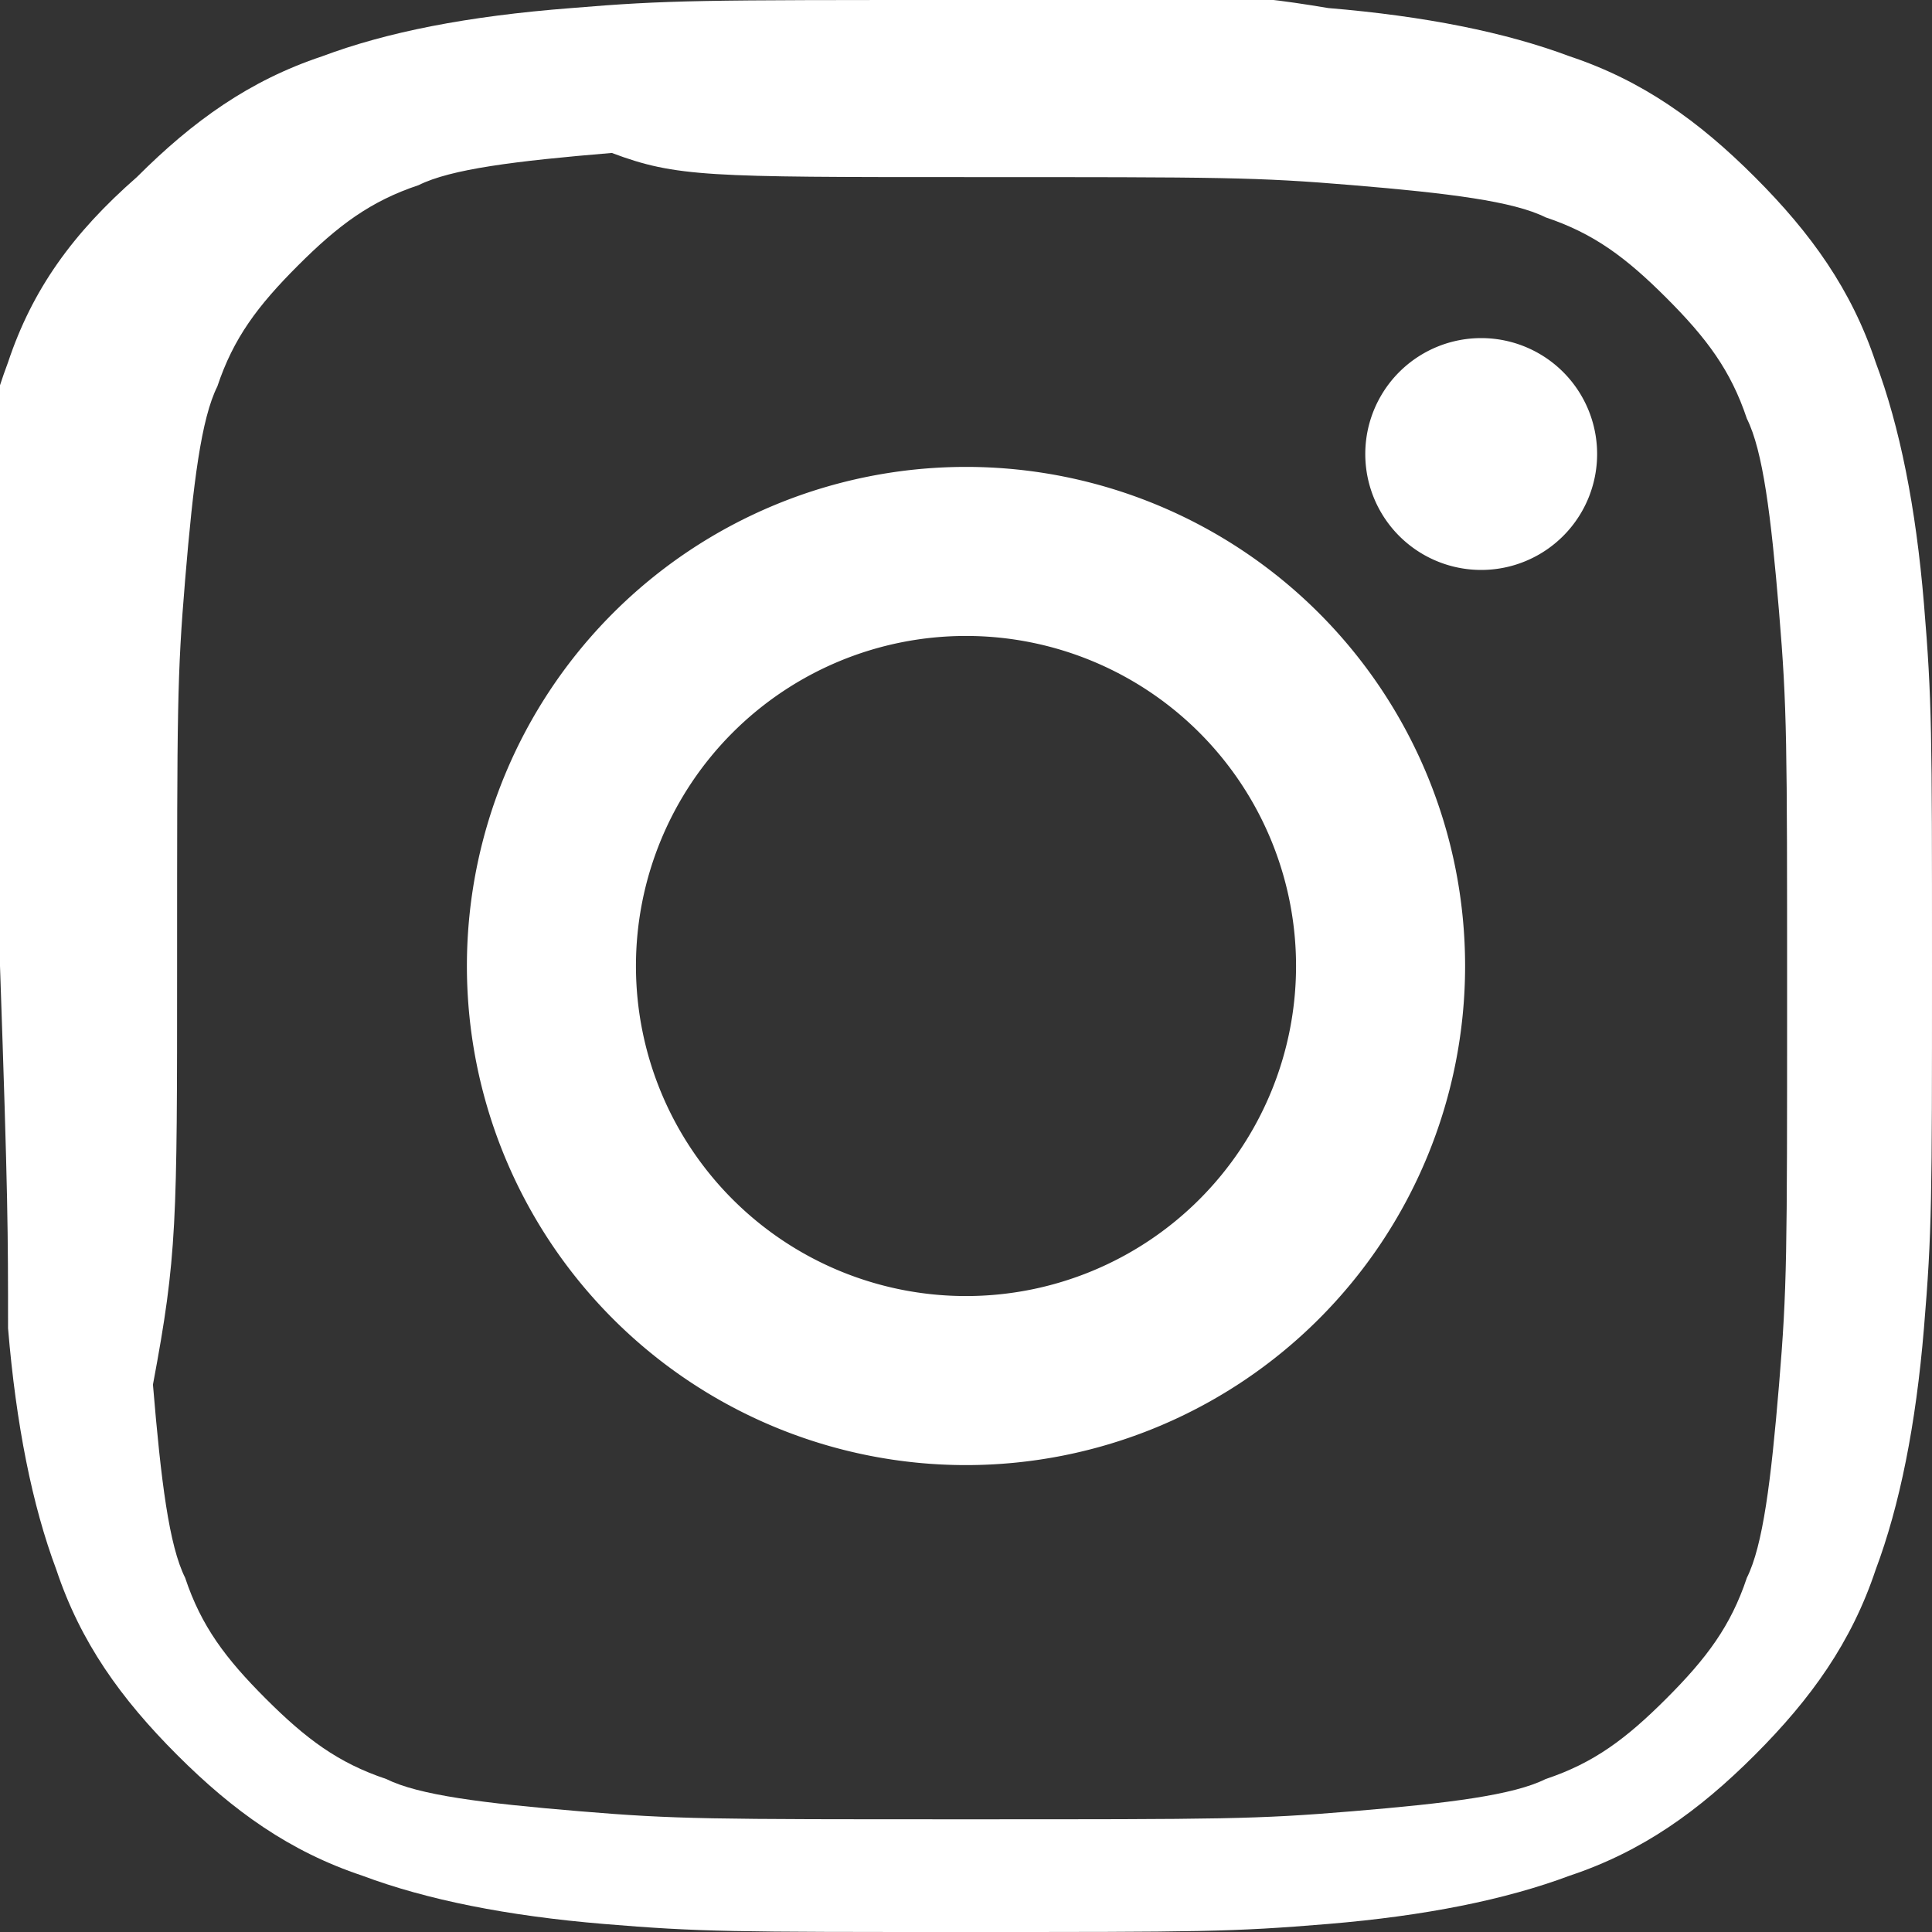<svg xmlns="http://www.w3.org/2000/svg" width="24" height="24" fill="white" viewBox="0 0 24 24"><rect x="0" y="0" width="24" height="24" fill="#333333" stroke="none"/><path d="M12 2.2c3.2 0 3.6 0 4.8.1 1.2.1 2 .2 2.4.4.6.2 1 .5 1.5 1s.8.9 1 1.5c.2.4.3 1.2.4 2.4.1 1.2.1 1.6.1 4.8s0 3.6-.1 4.8c-.1 1.2-.2 2-.4 2.4-.2.6-.5 1-1 1.5s-.9.8-1.5 1c-.4.2-1.2.3-2.4.4-1.2.1-1.6.1-4.8.1s-3.6 0-4.8-.1c-1.2-.1-2-.2-2.4-.4-.6-.2-1-.5-1.5-1s-.8-.9-1-1.5c-.2-.4-.3-1.2-.4-2.4C2.2 15.6 2.2 15.2 2.2 12s0-3.6.1-4.8c.1-1.2.2-2 .4-2.4.2-.6.5-1 1-1.5s.9-.8 1.5-1c.4-.2 1.2-.3 2.4-.4C8.4 2.2 8.8 2.2 12 2.2m0-2.2C8.7 0 8.3 0 7.1.1 5.8.2 4.8.4 4 .7 3.1 1 2.4 1.5 1.7 2.2.9 2.9.4 3.6.1 4.5c-.3.8-.5 1.8-.6 3C-.1 8.7-.1 9.1 0 12c.1 2.9.1 3.3.1 4.5.1 1.2.3 2.2.6 3 .3.9.8 1.6 1.5 2.3.7.7 1.4 1.2 2.3 1.5.8.3 1.8.5 3 .6 1.2.1 1.6.1 4.5.1s3.3 0 4.5-.1c1.2-.1 2.2-.3 3-.6.9-.3 1.6-.8 2.3-1.5.7-.7 1.2-1.4 1.5-2.3.3-.8.5-1.8.6-3 .1-1.2.1-1.6.1-4.5s0-3.3-.1-4.5c-.1-1.2-.3-2.2-.6-3-.3-.9-.8-1.6-1.5-2.3-.7-.7-1.4-1.2-2.3-1.5-.8-.3-1.8-.5-3-.6C15.3-.1 14.9-.1 12 0z"/><path d="M12 5.8a6.2 6.2 0 1 0 0 12.4 6.2 6.2 0 0 0 0-12.4zm0 10.3a4.1 4.1 0 1 1 0-8.2 4.1 4.1 0 0 1 0 8.2zm6.4-11.9a1.44 1.44 0 1 0 0 2.88 1.44 1.44 0 0 0 0-2.88z"/></svg>